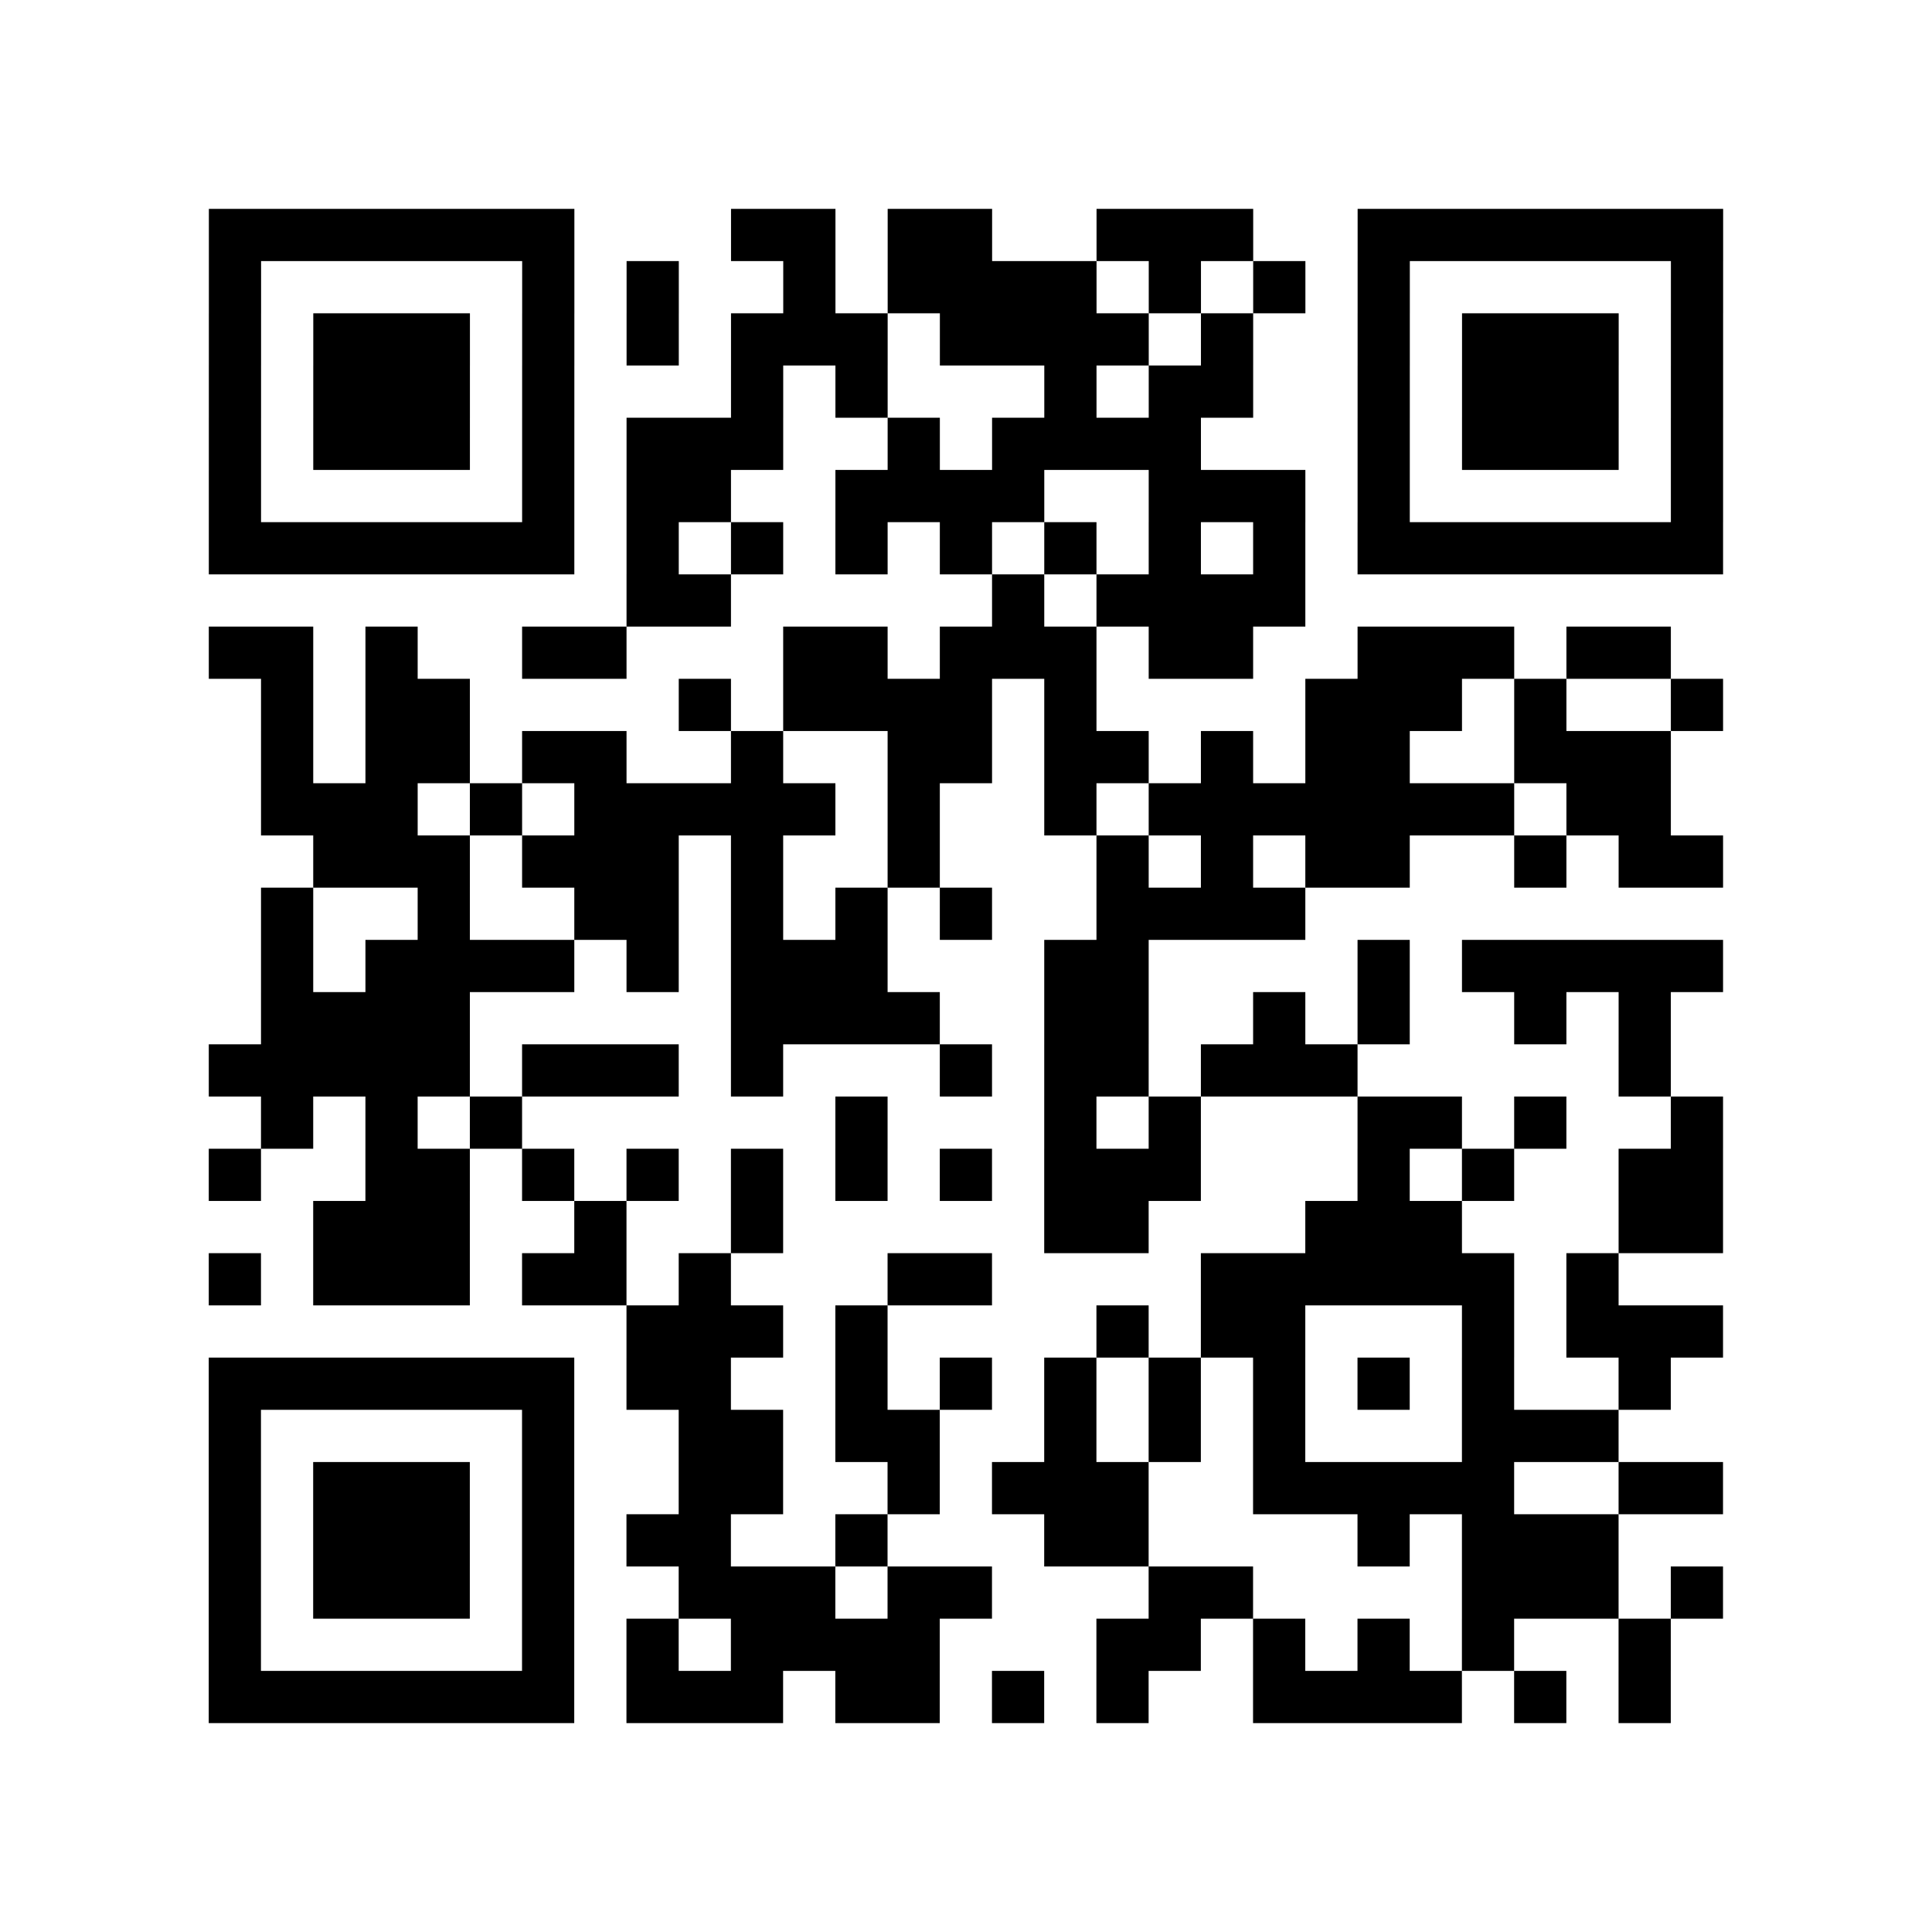 <?xml version="1.0" encoding="utf-8"?>
<svg xmlns="http://www.w3.org/2000/svg" width="37" height="37" class="segno"><path class="qrline" stroke="#000" d="M4 4.5h7m3 0h2m1 0h2m2 0h3m2 0h7m-29 1h1m5 0h1m1 0h1m2 0h1m1 0h4m1 0h1m1 0h1m1 0h1m5 0h1m-29 1h1m1 0h3m1 0h1m1 0h1m1 0h3m1 0h4m1 0h1m2 0h1m1 0h3m1 0h1m-29 1h1m1 0h3m1 0h1m3 0h1m1 0h1m3 0h1m1 0h2m2 0h1m1 0h3m1 0h1m-29 1h1m1 0h3m1 0h1m1 0h3m2 0h1m1 0h4m3 0h1m1 0h3m1 0h1m-29 1h1m5 0h1m1 0h2m2 0h4m2 0h3m1 0h1m5 0h1m-29 1h7m1 0h1m1 0h1m1 0h1m1 0h1m1 0h1m1 0h1m1 0h1m1 0h7m-21 1h2m5 0h1m1 0h4m-21 1h2m1 0h1m2 0h2m3 0h2m1 0h3m1 0h2m2 0h3m1 0h2m-27 1h1m1 0h2m4 0h1m1 0h4m1 0h1m4 0h3m1 0h1m2 0h1m-28 1h1m1 0h2m1 0h2m2 0h1m2 0h2m1 0h2m1 0h1m1 0h2m2 0h3m-27 1h3m1 0h1m1 0h5m1 0h1m2 0h1m1 0h7m1 0h2m-26 1h3m1 0h3m1 0h1m2 0h1m3 0h1m1 0h1m1 0h2m2 0h1m1 0h2m-28 1h1m2 0h1m2 0h2m1 0h1m1 0h1m1 0h1m2 0h4m-20 1h1m1 0h4m1 0h1m1 0h3m3 0h2m4 0h1m1 0h5m-28 1h4m5 0h4m2 0h2m2 0h1m1 0h1m2 0h1m1 0h1m-28 1h5m1 0h3m1 0h1m3 0h1m1 0h2m1 0h3m5 0h1m-27 1h1m1 0h1m1 0h1m6 0h1m3 0h1m1 0h1m3 0h2m1 0h1m2 0h1m-29 1h1m2 0h2m1 0h1m1 0h1m1 0h1m1 0h1m1 0h1m1 0h3m3 0h1m1 0h1m2 0h2m-27 1h3m2 0h1m2 0h1m5 0h2m3 0h3m3 0h2m-29 1h1m1 0h3m1 0h2m1 0h1m3 0h2m4 0h6m1 0h1m-19 1h3m1 0h1m4 0h1m1 0h2m3 0h1m1 0h3m-29 1h7m1 0h2m2 0h1m1 0h1m1 0h1m1 0h1m1 0h1m1 0h1m1 0h1m2 0h1m-28 1h1m5 0h1m2 0h2m1 0h2m2 0h1m1 0h1m1 0h1m3 0h3m-27 1h1m1 0h3m1 0h1m2 0h2m2 0h1m1 0h3m2 0h5m2 0h2m-29 1h1m1 0h3m1 0h1m1 0h2m2 0h1m3 0h2m4 0h1m1 0h3m-27 1h1m1 0h3m1 0h1m2 0h3m1 0h2m3 0h2m4 0h3m1 0h1m-29 1h1m5 0h1m1 0h1m1 0h4m3 0h2m1 0h1m1 0h1m1 0h1m2 0h1m-28 1h7m1 0h3m1 0h2m1 0h1m1 0h1m2 0h4m1 0h1m1 0h1"/></svg>

